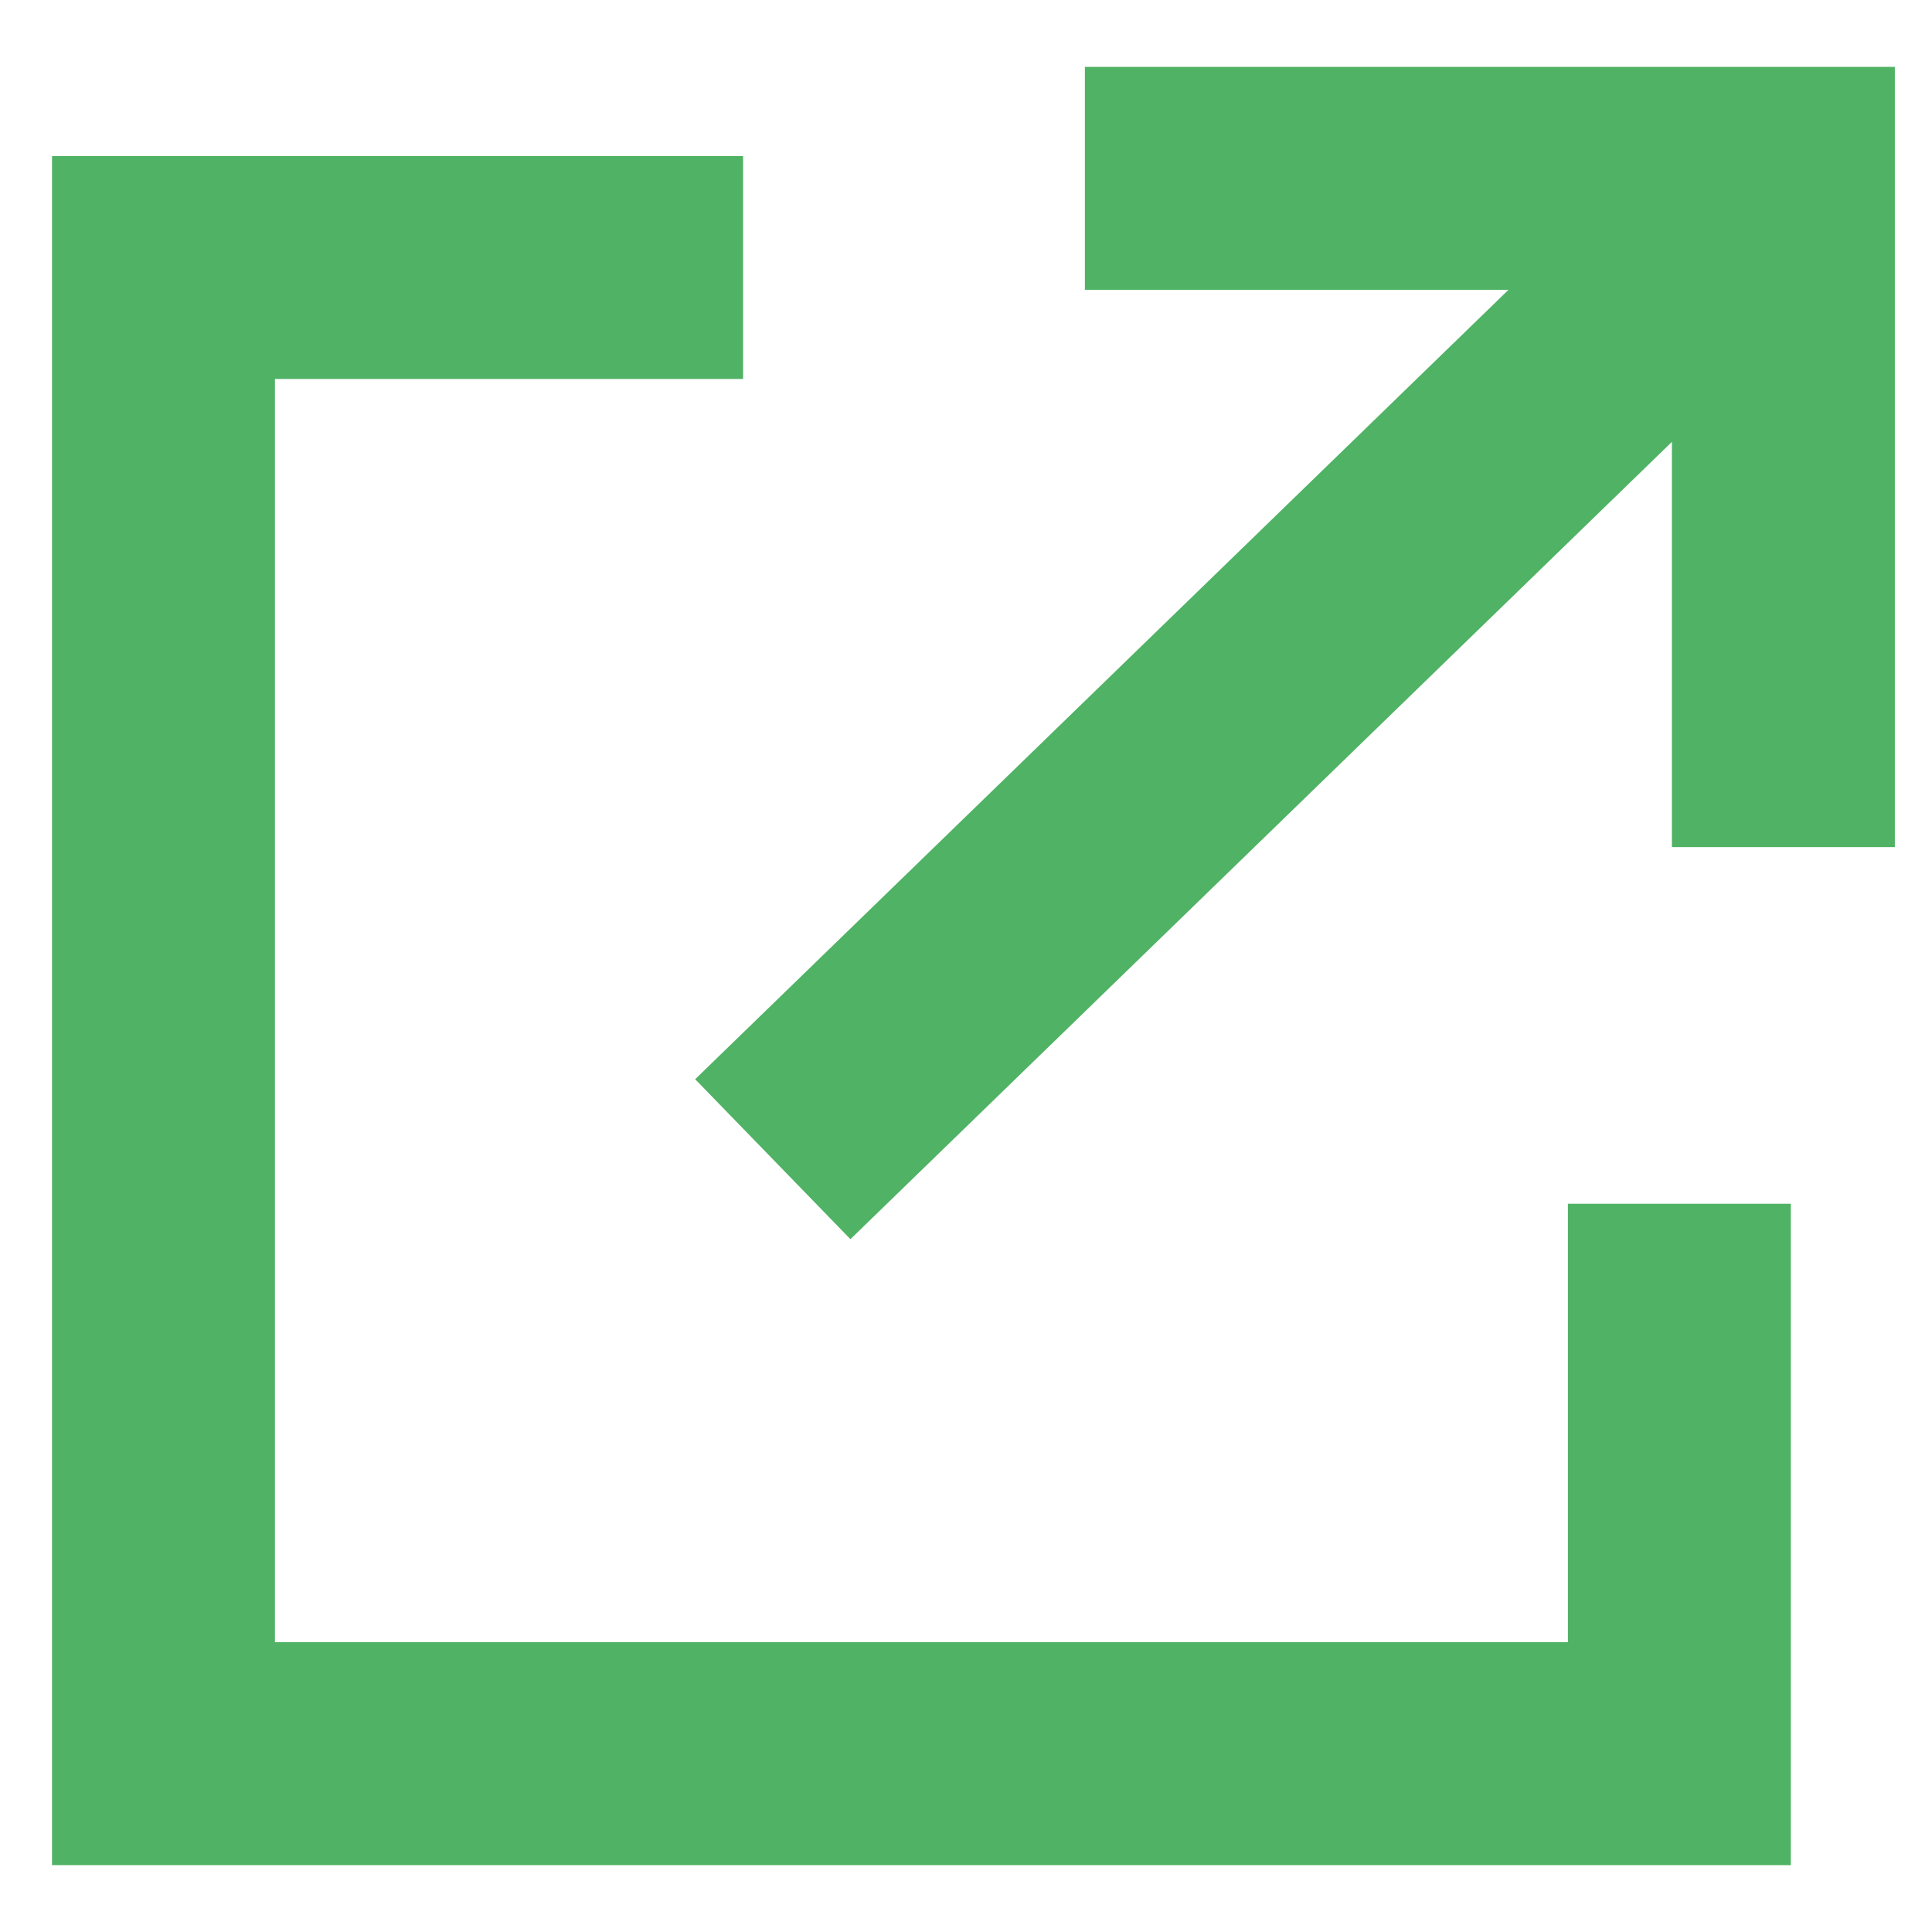 <?xml version="1.0" encoding="utf-8"?>
<!-- Generator: Adobe Illustrator 26.5.1, SVG Export Plug-In . SVG Version: 6.00 Build 0)  -->
<svg version="1.1" id="レイヤー_1" xmlns="http://www.w3.org/2000/svg" xmlns:xlink="http://www.w3.org/1999/xlink" x="0px"
	 y="0px" width="13px" height="13px" viewBox="0 0 13 13" style="enable-background:new 0 0 13 13;" xml:space="preserve">
<style type="text/css">
	.st0{fill:none;stroke:#4FB264;stroke-width:1.5;stroke-miterlimit:10;}
</style>
<polyline class="st0" points="7.3,1.2 12,1.2 12,5.7 "/>
<line class="st0" x1="12" y1="1.2" x2="5.2" y2="7.8"/>
<polyline class="st0" points="5,1.8 1.1,1.8 1.1,11.8 11.3,11.8 11.3,8.1 "/>
</svg>

